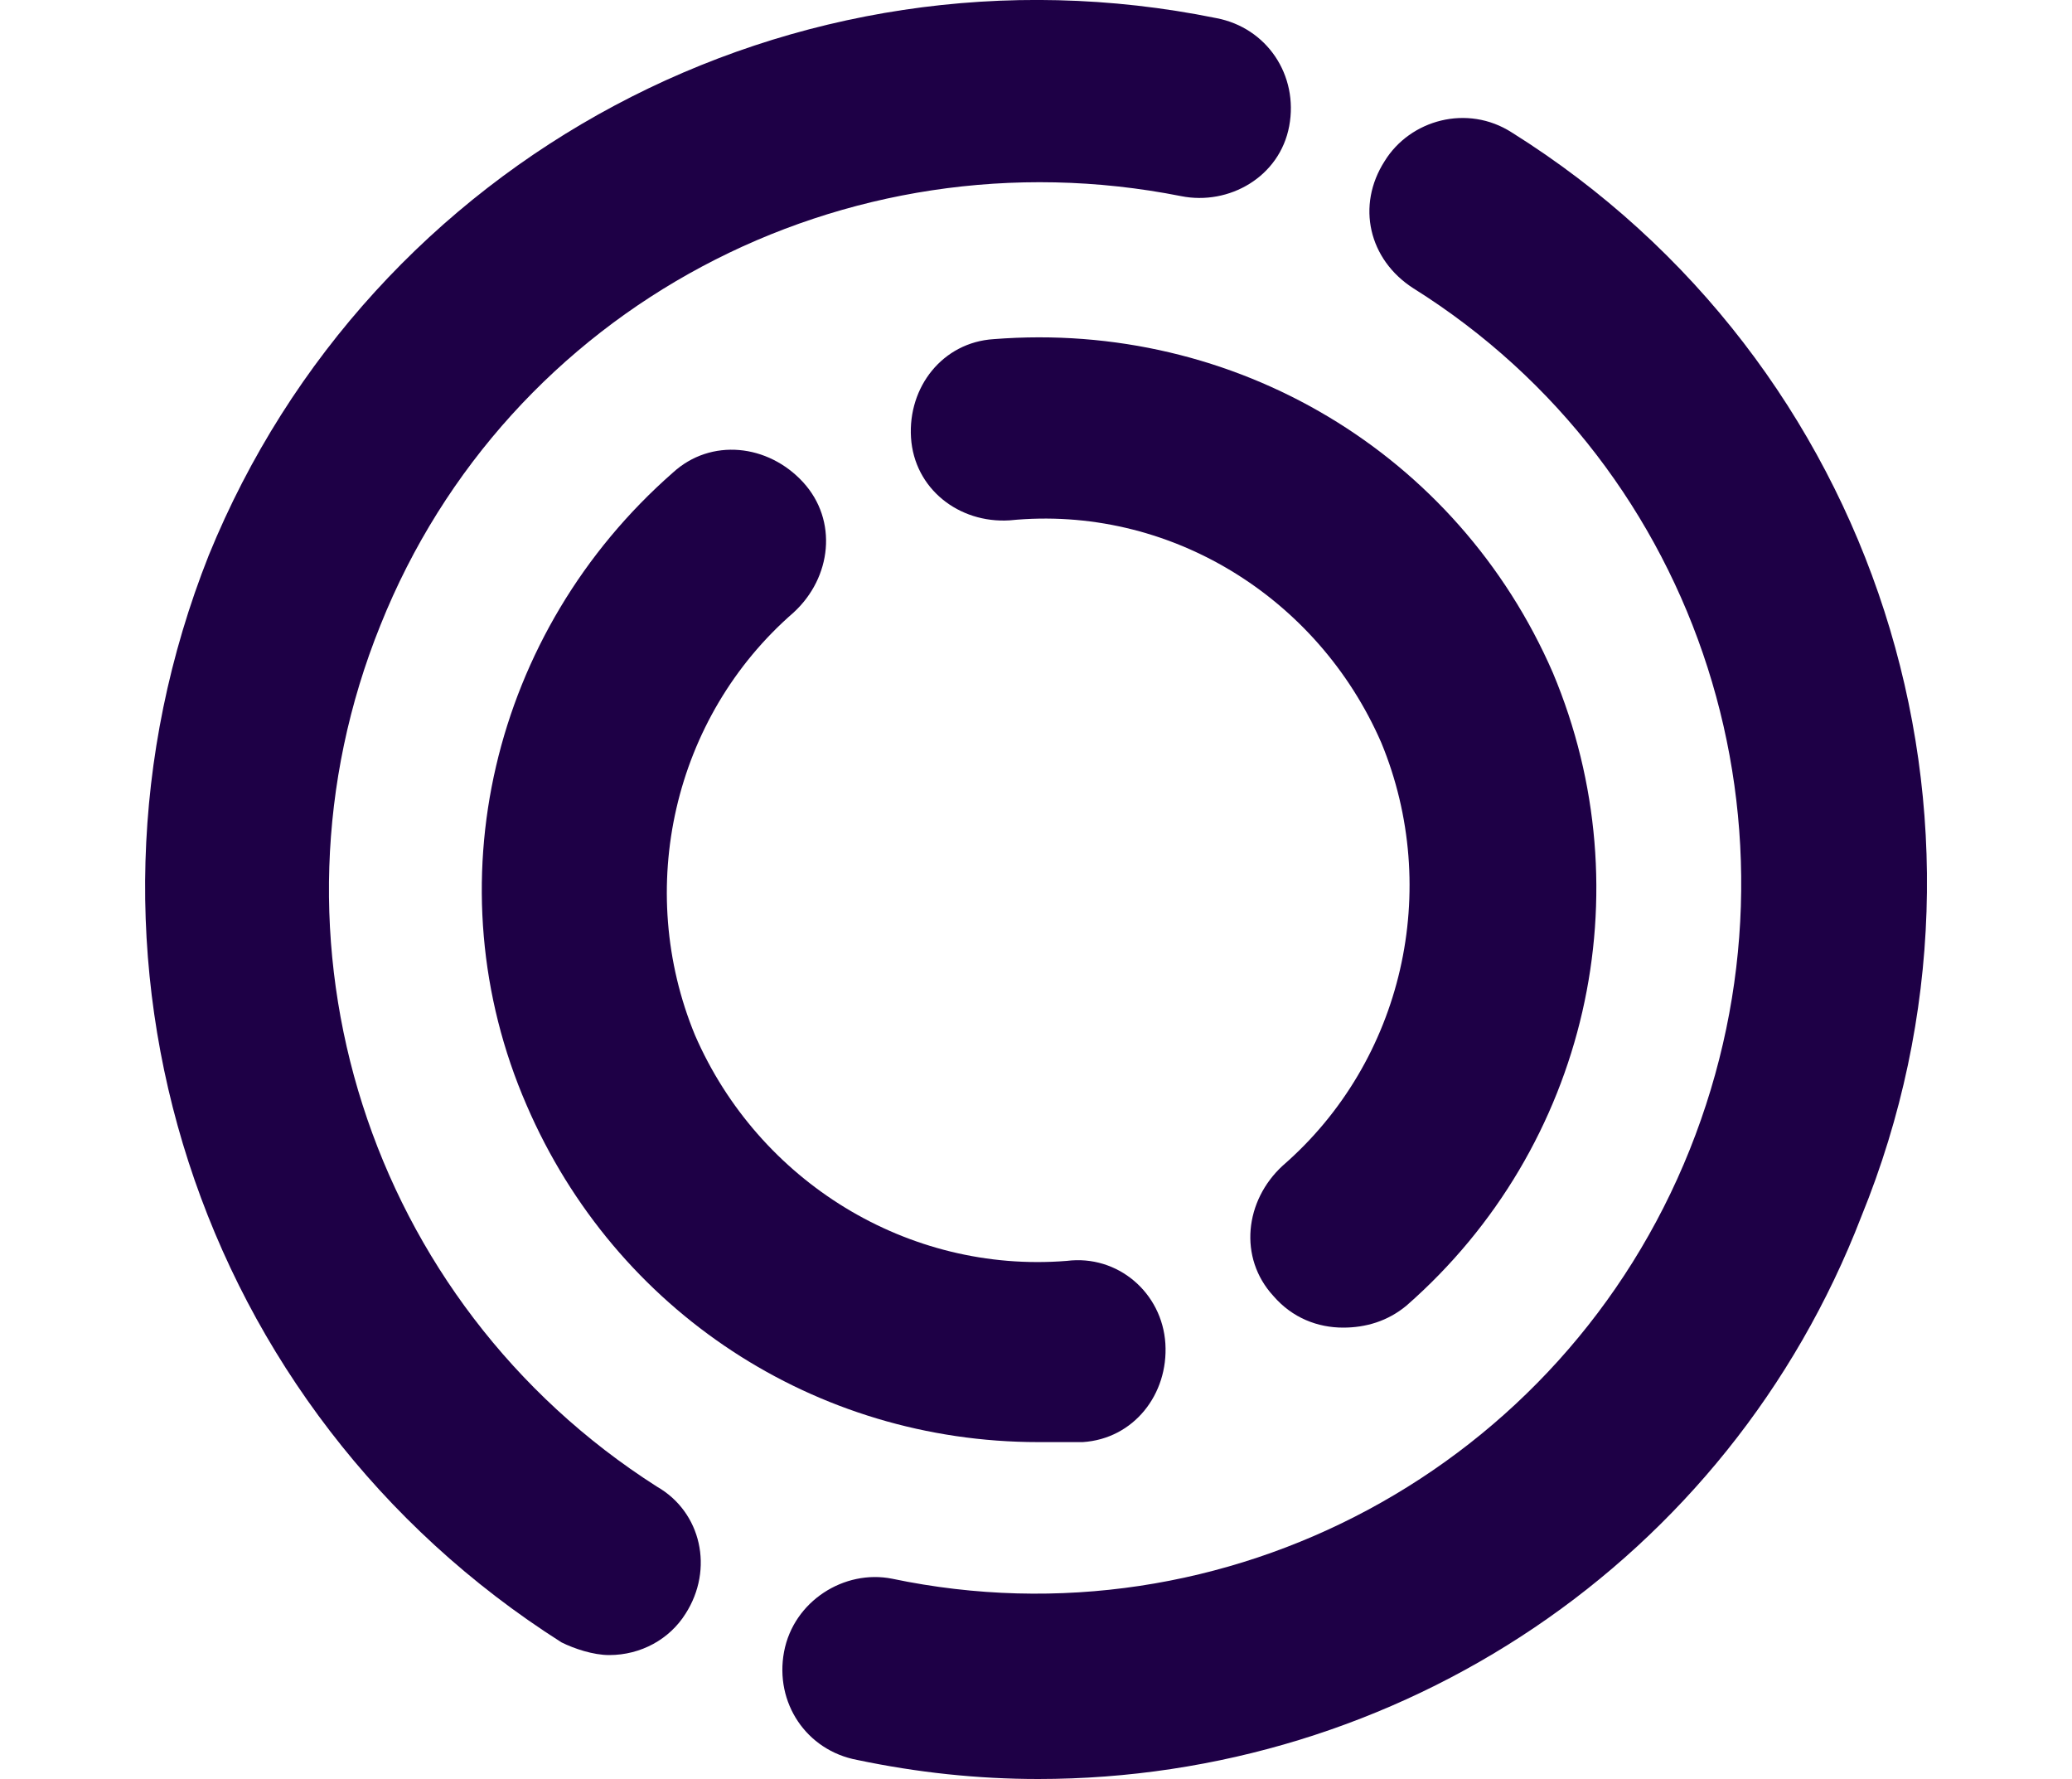<?xml version="1.0" encoding="utf-8"?>
<!-- Generator: Adobe Illustrator 27.7.0, SVG Export Plug-In . SVG Version: 6.00 Build 0)  -->
<svg version="1.1" id="Layer_1" xmlns="http://www.w3.org/2000/svg" xmlns:xlink="http://www.w3.org/1999/xlink" x="0px" y="0px"
	 viewBox="0 0 2500 2146" style="enable-background:new 0 0 2500 2146;" xml:space="preserve">
<style type="text/css">
	.st0{fill:#1E0046;}
</style>
<g>
	<path class="st0" d="M735,1996.5c-19.2,0-42.2-7.7-57.5-15.3C236.6,1701.2,60.2,1152.9,251.9,669.8
		c195.5-479.3,705.5-751.5,1215.4-648c61.3,11.5,99.7,69,88.2,130.4s-72.8,95.9-130.4,84.4C1018.8,156.1,612.3,370.8,459,754.2
		c-153.4,379.6-15.3,816.7,333.6,1039.1c53.7,30.7,69,99.7,34.5,153.4C807.9,1977.3,773.4,1996.5,735,1996.5L735,1996.5z"/>
	<path class="st0" d="M1252.7,2146c-72.8,0-145.7-7.7-218.5-23c-61.3-11.5-99.7-69-88.2-130.4c11.5-61.3,72.8-99.7,130.4-88.2
		c402.6,84.4,809-134.2,962.4-517.6s15.3-820.5-333.6-1039.1c-53.7-34.5-69-99.7-34.5-153.4c30.7-49.8,99.7-69,153.4-34.5
		c440.9,276.1,617.3,828.2,421.8,1307.5C2084.7,1885.3,1685.9,2146,1252.7,2146L1252.7,2146z"/>
	<path class="st0" d="M1620.7,1601.5c-30.7,0-61.3-11.5-84.4-38.3c-42.2-46-34.5-115,11.5-157.2
		c145.7-126.5,191.7-333.6,118.9-509.9c-76.7-176.4-256.9-287.6-448.6-268.4c-61.3,3.8-115-38.3-118.9-99.7s38.3-115,99.7-118.9
		c291.4-23,559.8,138,674.8,402.6c111.2,264.6,42.2,571.3-176.4,763C1674.4,1593.9,1647.6,1601.5,1620.7,1601.5L1620.7,1601.5z"/>
	<path class="st0" d="M1252.7,1739.6c-268.4,0-509.9-157.2-617.3-406.4c-115-264.6-42.2-571.3,176.4-763
		c46-42.2,115-34.5,157.2,11.5s34.5,115-11.5,157.2c-145.7,126.5-191.7,333.6-118.9,509.9c76.7,176.4,256.9,287.6,448.6,272.2
		c61.3-7.7,115,38.3,118.9,99.7c3.8,61.3-38.3,115-99.7,118.9C1291,1739.6,1271.8,1739.6,1252.7,1739.6L1252.7,1739.6z"/>
</g>
</svg>
